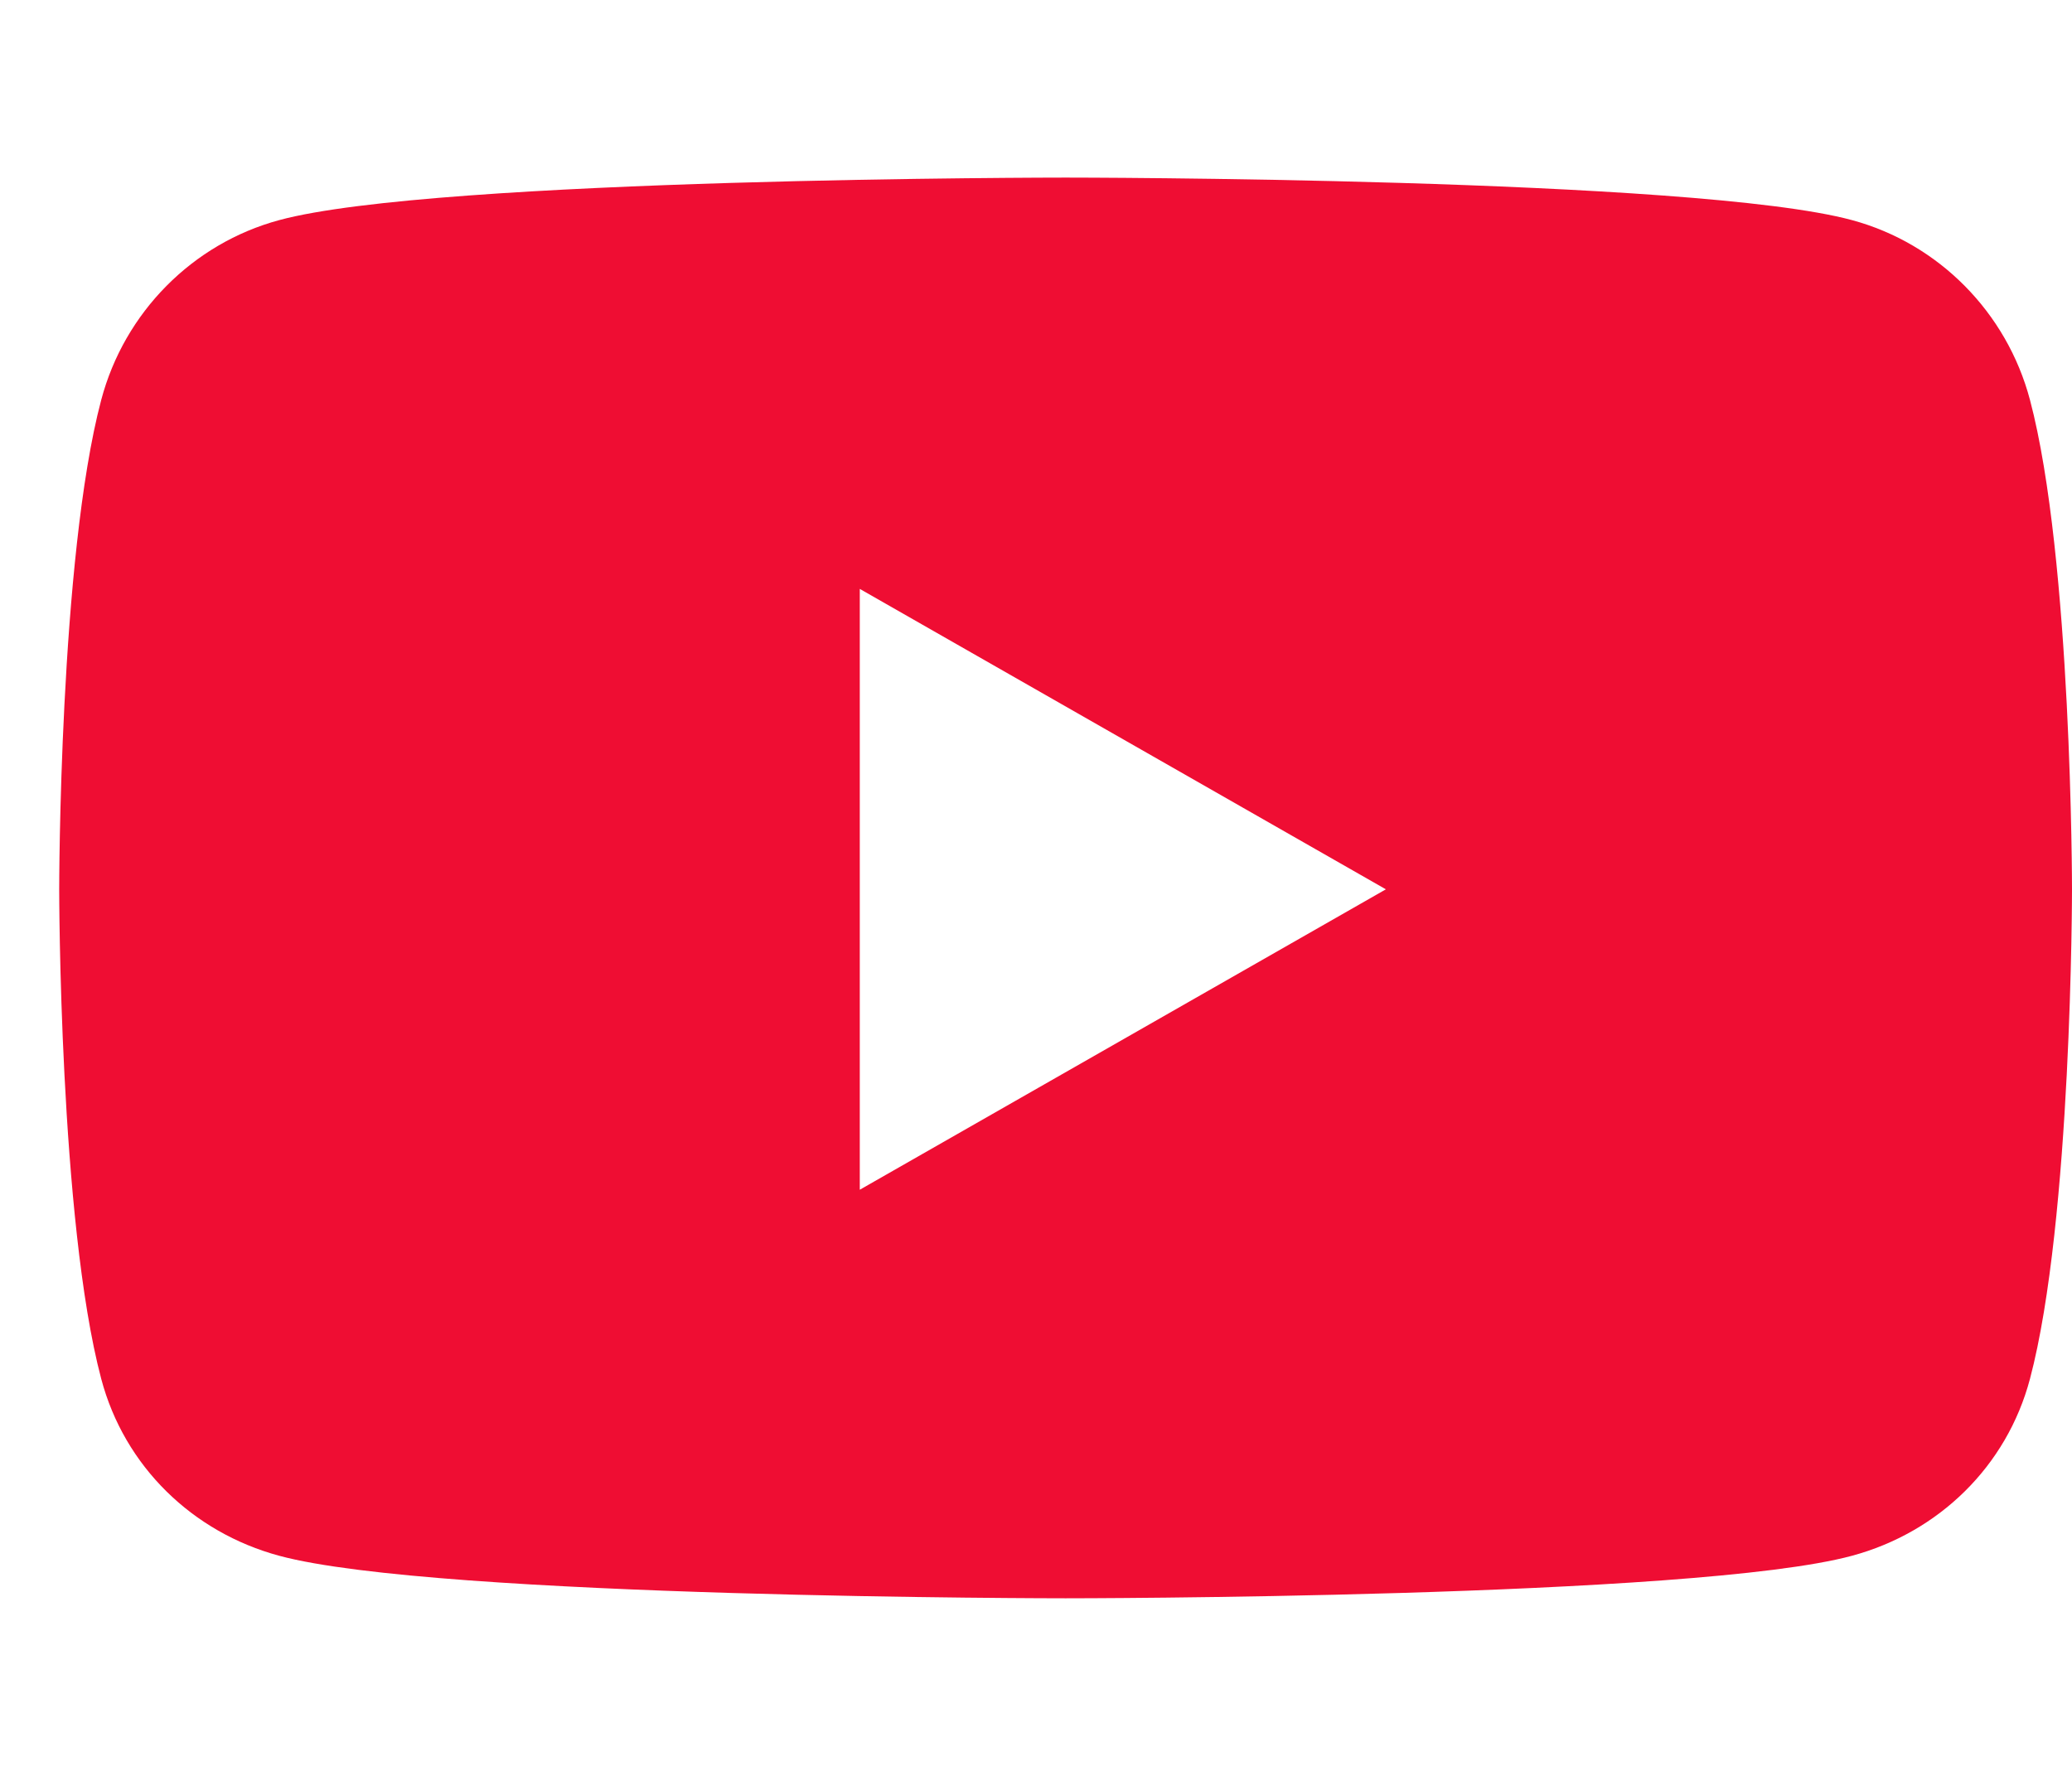 <svg width="21" height="18" viewBox="0 0 21 18" fill="none" xmlns="http://www.w3.org/2000/svg">
<g clip-path="url(#clip0_14226_9774)">
<path d="M20.574 4.053C20.339 3.166 19.648 2.468 18.77 2.231C17.179 1.8 10.8 1.8 10.8 1.8C10.8 1.8 4.421 1.8 2.83 2.231C1.952 2.468 1.261 3.166 1.026 4.053C0.6 5.66 0.6 9.014 0.6 9.014C0.6 9.014 0.6 12.368 1.026 13.976C1.261 14.863 1.952 15.532 2.83 15.769C4.421 16.2 10.8 16.2 10.8 16.2C10.8 16.2 17.179 16.2 18.77 15.769C19.648 15.532 20.339 14.863 20.574 13.976C21 12.368 21 9.014 21 9.014C21 9.014 21 5.66 20.574 4.053ZM8.714 12.059V5.969L14.046 9.014L8.714 12.059Z" fill="#EF0D33"/>
</g>
<defs>
<clipPath id="clip0_14226_9774">
<rect width="20.4" height="18" fill="white" transform="translate(0.6)"/>
</clipPath>
</defs>
</svg>
